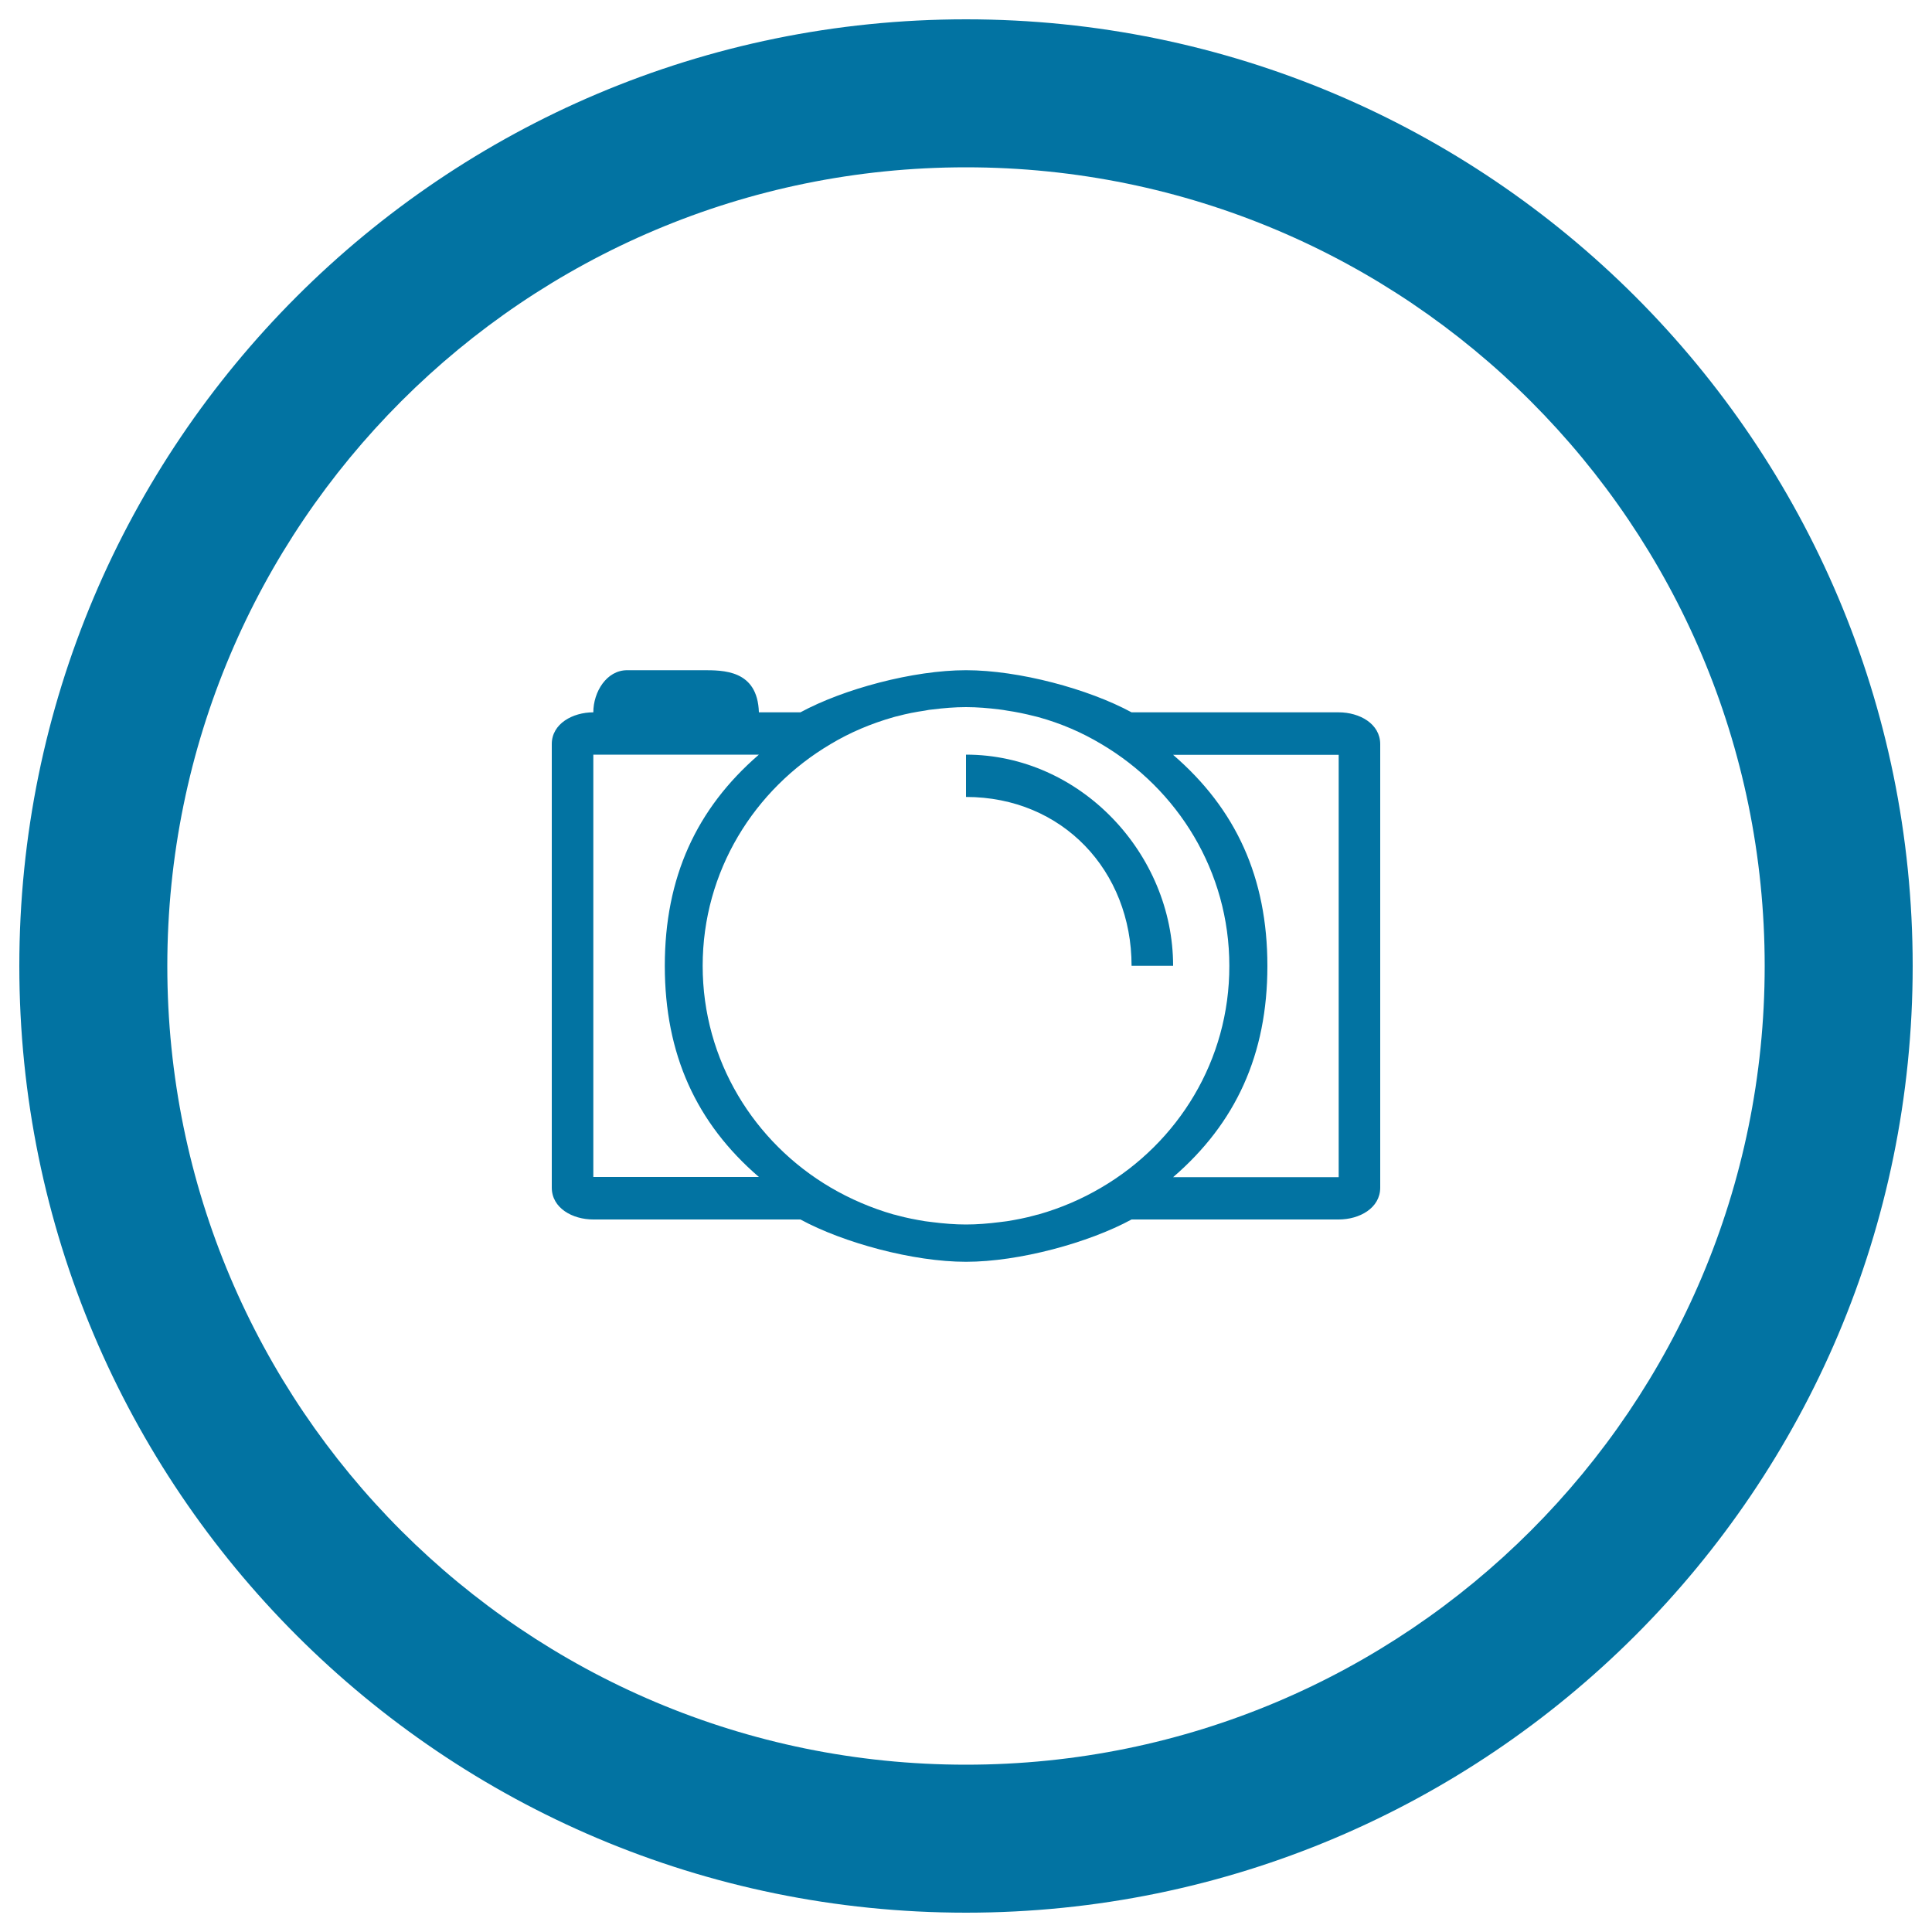 <svg xmlns="http://www.w3.org/2000/svg" viewBox="0 0 1000 1000" style="fill:#0273a2">
<title>Social Photobucket Circular Button SVG icon</title>
<g><g><path d="M500,10C229.4,10,10,229.4,10,500c0,270.6,219.4,490,490,490c270.6,0,490-219.4,490-490C990,229.4,770.6,10,500,10z M500,913.4C271.7,913.4,86.6,728.3,86.6,500S271.7,86.6,500,86.6S913.4,271.7,913.4,500S728.3,913.4,500,913.4z"/><g><g><path d="M692.9,368.7H585.7c-22.3-12.1-58.3-21.8-85.7-21.8c-27.3,0-63.4,9.7-85.7,21.8h-21.5c-0.7-22.1-18.5-21.8-29.2-21.8h-39c-10.7,0-17.5,11.3-17.5,21.8c-10.7,0-21.5,5.9-21.5,16.4v229.6c0,10.6,10.7,16.5,21.5,16.5h107.2c22.3,12.1,58.4,21.9,85.7,21.9c27.4,0,63.4-9.8,85.7-21.9h107.2c10.8,0,21.5-5.9,21.5-16.5V385.2C714.4,374.6,703.7,368.7,692.9,368.7z M307.1,609.3V390.6h85.7c-32.4,28-48.7,63.6-48.7,109.3c0,45.8,16.3,81.4,48.7,109.3H307.1z M570,614.7c-10,5.9-20.9,10.6-32.5,13.9c-0.6,0.1-1.3,0.3-2,0.5c-4.7,1.3-9.4,2.2-14.3,3c-1.3,0.1-2.7,0.4-4,0.5c-5.6,0.7-11.4,1.2-17.2,1.2s-11.6-0.5-17.2-1.2c-1.3-0.1-2.7-0.4-4-0.5c-4.8-0.8-9.6-1.7-14.3-3c-0.7-0.2-1.4-0.4-2-0.5c-11.5-3.3-22.4-8-32.5-13.9c-39.7-23.3-66.3-65.9-66.3-114.8c0-48.8,26.6-91.4,66.3-114.8c10-6,20.9-10.6,32.5-13.9c0.7-0.2,1.4-0.4,2-0.5c4.7-1.3,9.5-2.2,14.3-2.9c1.3-0.3,2.7-0.5,4-0.6c5.6-0.7,11.4-1.2,17.2-1.2c5.8,0,11.6,0.5,17.2,1.2c1.3,0.1,2.7,0.4,4,0.6c4.8,0.7,9.6,1.7,14.3,2.9c0.7,0.2,1.4,0.3,2,0.5c11.6,3.2,22.5,7.9,32.5,13.9c39.7,23.4,66.3,66,66.3,114.8C636.4,548.8,609.8,591.4,570,614.7z M692.9,609.3h-85.7c32.4-27.9,48.8-63.5,48.8-109.3c0-45.8-16.3-81.3-48.8-109.3h85.7V609.3z M500,390.6v21.9c50,0,85.7,38.3,85.7,87.4h21.5C607.2,441.9,559.2,390.6,500,390.6z"/></g></g></g></g>
</svg>